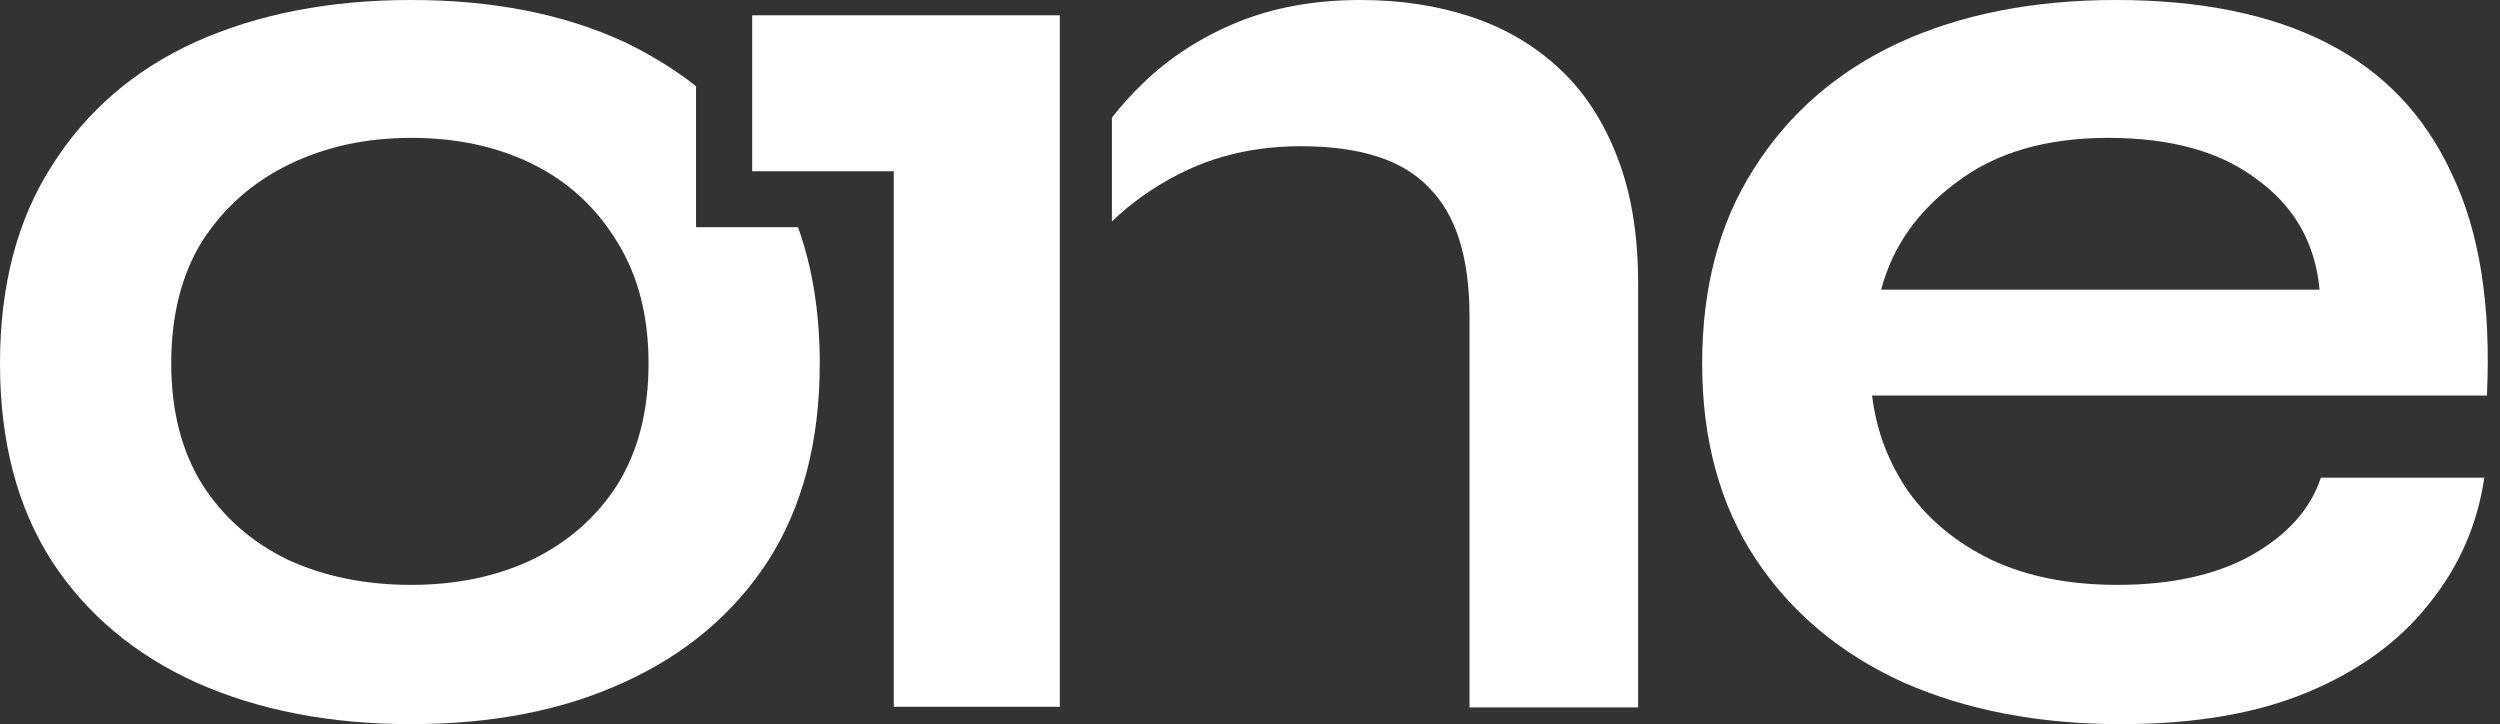 <?xml version="1.0" encoding="utf-8"?>
<svg xmlns="http://www.w3.org/2000/svg" fill="none" height="100%" overflow="visible" preserveAspectRatio="none" style="display: block;" viewBox="0 0 145 42" width="100%">
<rect x="0" y="0" width="145" height="42" fill="#333333" stroke="none"/>
<g id="ONE">
<path clip-rule="evenodd" d="M40.37 5.003V13.179H46.286C47.126 15.52 47.546 18.154 47.546 21.081C47.546 25.604 46.543 29.427 44.537 32.55C42.531 35.619 39.747 37.962 36.186 39.577C32.676 41.192 28.563 42 23.848 42C19.134 42 14.971 41.192 11.36 39.577C7.799 37.962 5.015 35.619 3.009 32.55C1.003 29.427 0 25.604 0 21.081C0 16.558 1.003 12.735 3.009 9.612C5.015 6.435 7.799 4.038 11.36 2.423C14.971 0.808 19.134 0 23.848 0C28.563 0 32.676 0.808 36.186 2.423C36.879 2.742 38.78 3.722 40.37 5.003ZM30.845 32.469C28.789 33.438 26.456 33.923 23.848 33.923C21.19 33.923 18.808 33.438 16.701 32.469C14.595 31.446 12.94 29.992 11.736 28.108C10.532 26.169 9.931 23.827 9.931 21.081C9.931 18.281 10.532 15.912 11.736 13.973C12.99 12.035 14.67 10.554 16.777 9.531C18.883 8.508 21.24 7.996 23.848 7.996C26.507 7.996 28.864 8.508 30.92 9.531C32.977 10.554 34.607 12.062 35.81 14.054C37.014 15.992 37.616 18.335 37.616 21.081C37.616 23.827 37.014 26.169 35.81 28.108C34.607 29.992 32.952 31.446 30.845 32.469Z" fill="white" fill-rule="evenodd"/>
<path d="M43.627 5.053L43.627 0.888L61.468 0.888V40.993H51.839V9.933H43.627V5.053Z" fill="white"/>
<path d="M64.491 12.846V6.821C65.029 6.133 65.623 5.474 66.273 4.846C67.828 3.338 69.659 2.154 71.765 1.292C73.871 0.431 76.254 0 78.912 0C81.219 0 83.351 0.323 85.307 0.969C87.263 1.615 88.968 2.612 90.422 3.958C91.877 5.304 93.005 7.027 93.808 9.127C94.61 11.173 95.012 13.623 95.012 16.477V41.031H85.231V18.335C85.231 14.942 84.454 12.465 82.899 10.904C81.395 9.288 78.912 8.481 75.451 8.481C72.843 8.481 70.486 9.019 68.38 10.096C66.88 10.863 65.584 11.779 64.491 12.846Z" fill="white"/>
<path clip-rule="evenodd" d="M134.61 27.704H144.09C143.688 30.45 142.61 32.9 140.855 35.054C139.149 37.208 136.817 38.904 133.858 40.142C130.899 41.381 127.288 42 123.025 42C118.26 42 114.047 41.192 110.386 39.577C106.725 37.908 103.866 35.511 101.809 32.389C99.753 29.265 98.725 25.496 98.725 21.081C98.725 16.665 99.728 12.896 101.734 9.773C103.74 6.596 106.524 4.173 110.085 2.504C113.696 0.835 117.909 0 122.724 0C127.639 0 131.727 0.835 134.987 2.504C138.247 4.173 140.654 6.704 142.209 10.096C143.814 13.435 144.491 17.715 144.24 22.939H108.58C108.831 24.985 109.533 26.842 110.687 28.512C111.891 30.181 113.495 31.5 115.502 32.469C117.558 33.438 119.99 33.923 122.799 33.923C125.909 33.923 128.492 33.358 130.548 32.227C132.654 31.042 134.009 29.535 134.61 27.704ZM122.272 7.996C118.661 7.996 115.727 8.858 113.47 10.581C111.213 12.25 109.759 14.323 109.107 16.8H134.535C134.284 14.108 133.081 11.981 130.924 10.419C128.818 8.804 125.934 7.996 122.272 7.996Z" fill="white" fill-rule="evenodd"/>
</g>
</svg>